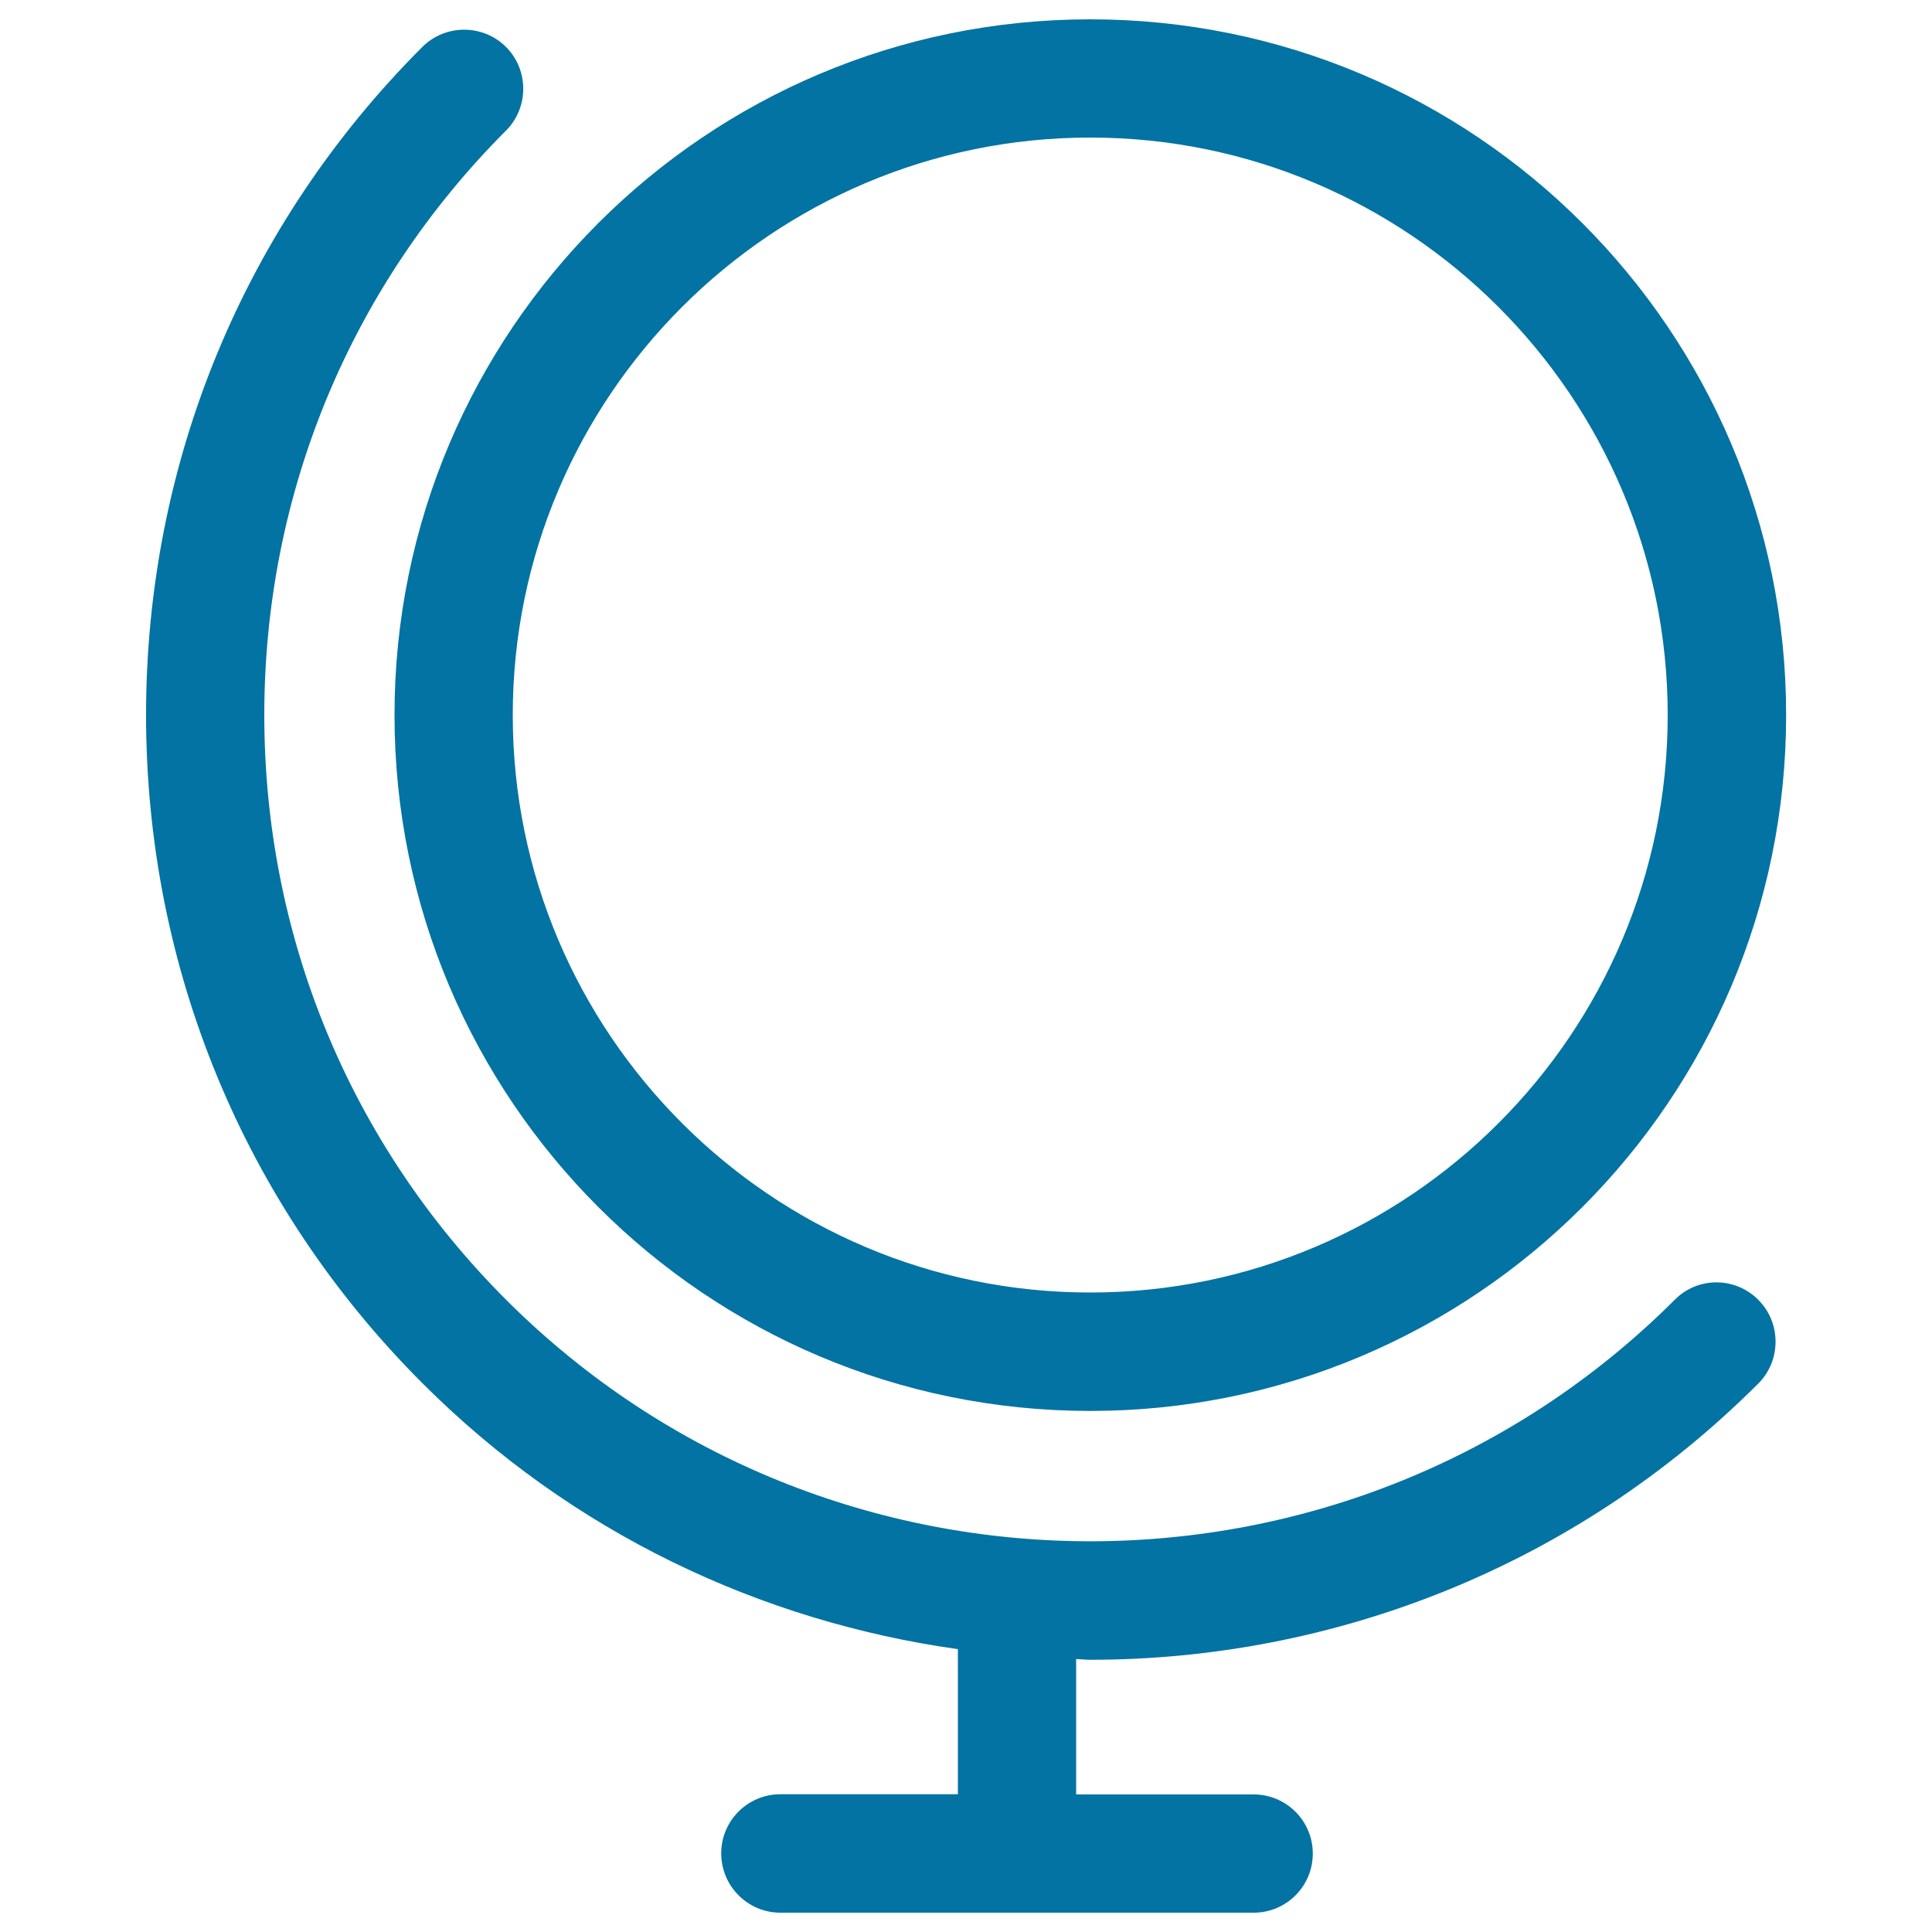 <svg xmlns="http://www.w3.org/2000/svg" viewBox="0 0 1000 1000" style="fill:#0273a2">
<title>Globe SVG icon</title>
<path d="M866.9,672.7c-166.8,166.7-438.2,166.8-605,0C181.2,592,136.8,484.6,136.8,370.1c0-114.4,44.5-221.8,125.1-302.5c11.9-11.9,11.9-31.4,0-43.3c-11.9-11.9-31.4-11.9-43.3,0c-92.2,92.2-143,215-143,345.8c0,130.8,50.8,253.6,143,345.8c77.8,77.9,175.7,123.4,277.2,137.7v75.1h-91.9c-16.9,0-30.6,13.7-30.6,30.6S387,990,403.9,990h245c16.9,0,30.6-13.7,30.6-30.6s-13.7-30.6-30.6-30.6H557v-70.1c2.5,0.1,4.9,0.4,7.3,0.4c125.2,0,250.5-47.7,345.8-143c11.9-11.9,11.9-31.4,0-43.3C898.2,660.8,878.8,660.7,866.9,672.7z M564.3,10c-198.9,0-360.1,161.3-360.1,360.1c0,198.9,161.3,360.2,360.1,360.2c198.9,0,360.2-161.2,360.2-360.2C924.5,171.2,763.2,10,564.3,10z M564.3,669C399.5,669,265.4,535,265.4,370.1c0-164.8,134.1-298.9,298.9-298.9c164.8,0,298.9,134.1,298.9,298.9C863.2,535,729.2,669,564.3,669z"/>
</svg>